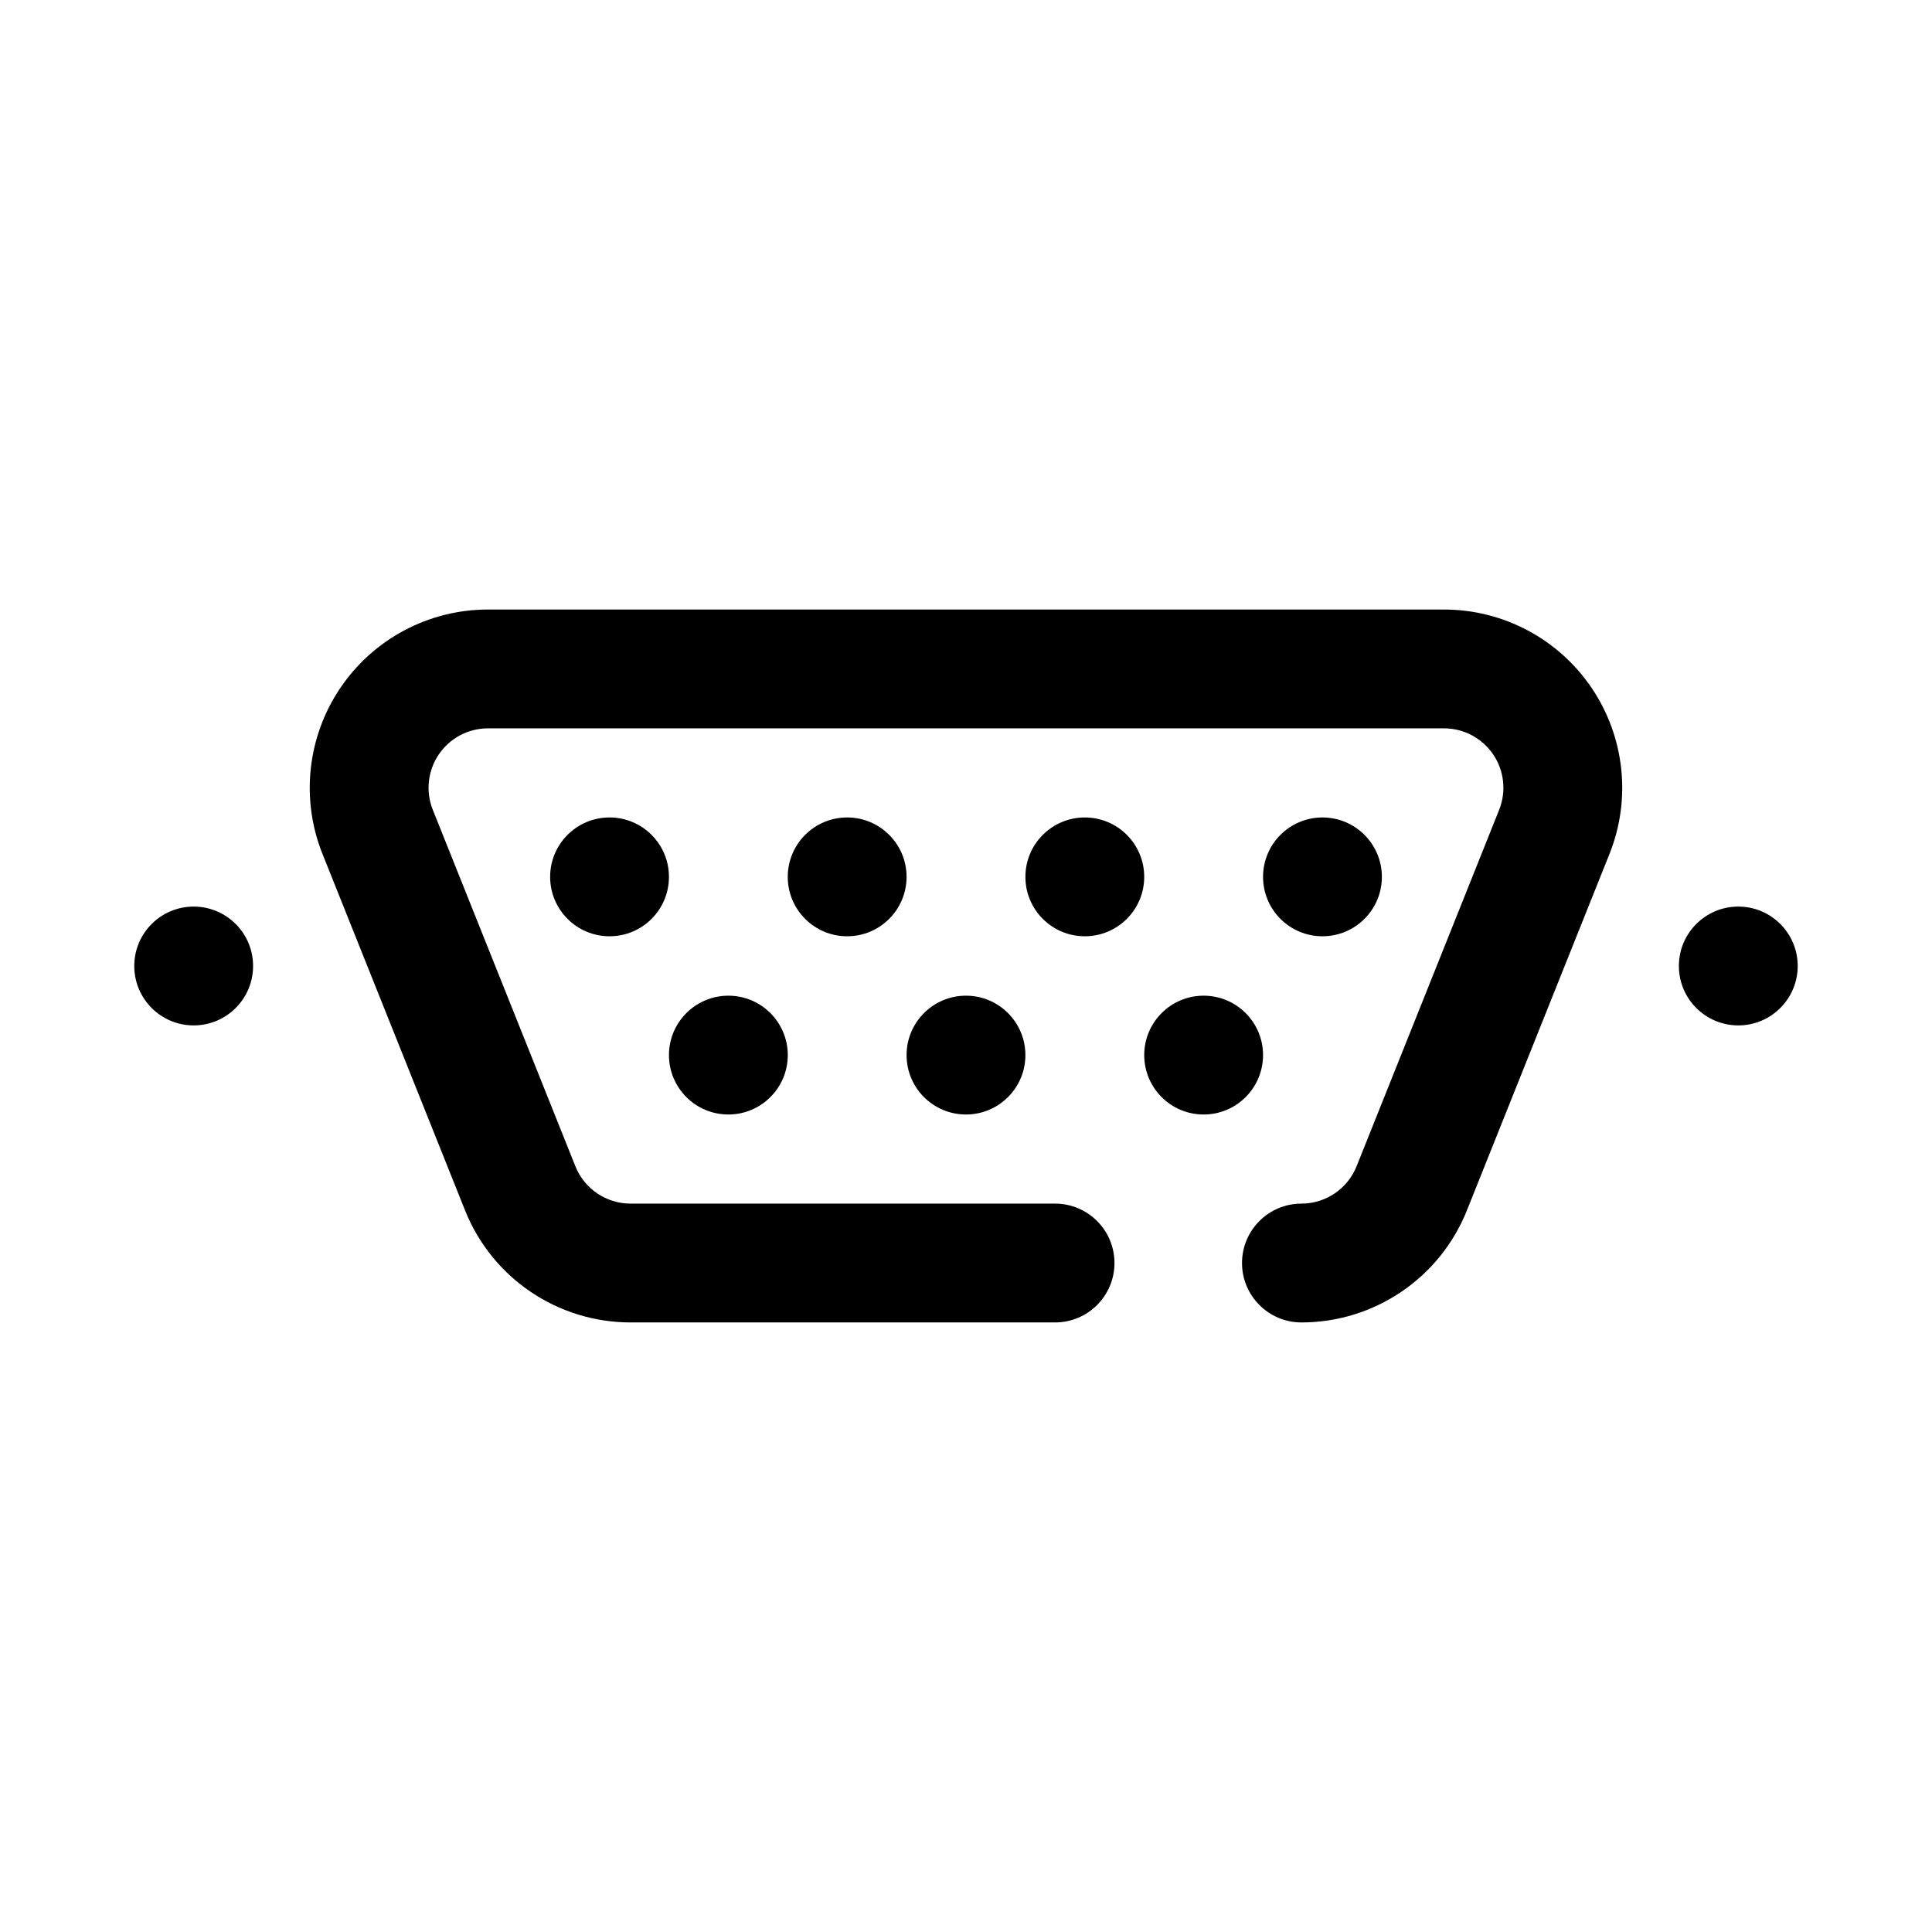 <?xml version="1.0" encoding="UTF-8"?>
<!-- Uploaded to: ICON Repo, www.iconrepo.com, Generator: ICON Repo Mixer Tools -->
<svg fill="#000000" width="800px" height="800px" version="1.1" viewBox="144 144 512 512" xmlns="http://www.w3.org/2000/svg">
 <g fill-rule="evenodd">
  <path d="m321.28 376.38c0 8.695-7.047 15.742-15.742 15.742-8.695 0-15.746-7.047-15.746-15.742 0-8.695 7.051-15.746 15.746-15.746 8.695 0 15.742 7.051 15.742 15.746"/>
  <path d="m211.07 400c0 8.695-7.051 15.742-15.746 15.742-8.695 0-15.742-7.047-15.742-15.742s7.047-15.746 15.742-15.746c8.695 0 15.746 7.051 15.746 15.746"/>
  <path d="m620.41 400c0 8.695-7.047 15.742-15.742 15.742s-15.746-7.047-15.746-15.742 7.051-15.746 15.746-15.746 15.742 7.051 15.742 15.746"/>
  <path d="m352.77 423.61c0 8.695-7.047 15.746-15.742 15.746-8.695 0-15.746-7.051-15.746-15.746 0-8.695 7.051-15.742 15.746-15.742 8.695 0 15.742 7.047 15.742 15.742"/>
  <path d="m384.25 376.38c0 8.695-7.047 15.742-15.742 15.742-8.695 0-15.746-7.047-15.746-15.742 0-8.695 7.051-15.746 15.746-15.746 8.695 0 15.742 7.051 15.742 15.746"/>
  <path d="m415.74 423.61c0 8.695-7.047 15.746-15.742 15.746s-15.746-7.051-15.746-15.746c0-8.695 7.051-15.742 15.746-15.742s15.742 7.047 15.742 15.742"/>
  <path d="m447.23 376.38c0 8.695-7.047 15.742-15.742 15.742-8.695 0-15.746-7.047-15.746-15.742 0-8.695 7.051-15.746 15.746-15.746 8.695 0 15.742 7.051 15.742 15.746"/>
  <path d="m510.21 376.38c0 8.695-7.051 15.742-15.746 15.742-8.691 0-15.742-7.047-15.742-15.742 0-8.695 7.051-15.746 15.742-15.746 8.695 0 15.746 7.051 15.746 15.746"/>
  <path d="m478.72 423.61c0 8.695-7.051 15.746-15.742 15.746-8.695 0-15.746-7.051-15.746-15.746 0-8.695 7.051-15.742 15.746-15.742 8.691 0 15.742 7.047 15.742 15.742"/>
  <path d="m488.89 494.46c19.309 0 36.684-11.754 43.855-29.688 9.422-23.57 25.449-63.621 37.785-94.465 5.816-14.551 4.039-31.047-4.746-44.023-8.785-12.977-23.438-20.754-39.109-20.754h-253.36c-15.672 0-30.32 7.777-39.105 20.754-8.785 12.977-10.566 29.473-4.746 44.023 12.332 30.844 28.359 70.895 37.785 94.465 7.172 17.934 24.543 29.688 43.855 29.688h112.5c8.691 0 15.746-7.055 15.746-15.742 0-8.691-7.055-15.746-15.746-15.746h-112.5c-6.441 0-12.227-3.922-14.621-9.895-9.43-23.574-25.449-63.621-37.785-94.465-1.938-4.852-1.344-10.348 1.582-14.672 2.93-4.328 7.809-6.922 13.035-6.922h253.36c5.227 0 10.105 2.594 13.035 6.922 2.93 4.324 3.519 9.82 1.582 14.672-12.336 30.844-28.355 70.891-37.785 94.465-2.394 5.973-8.18 9.895-14.617 9.895-8.691 0-15.746 7.055-15.746 15.746 0 8.688 7.055 15.742 15.746 15.742z"/>
 </g>
</svg>
